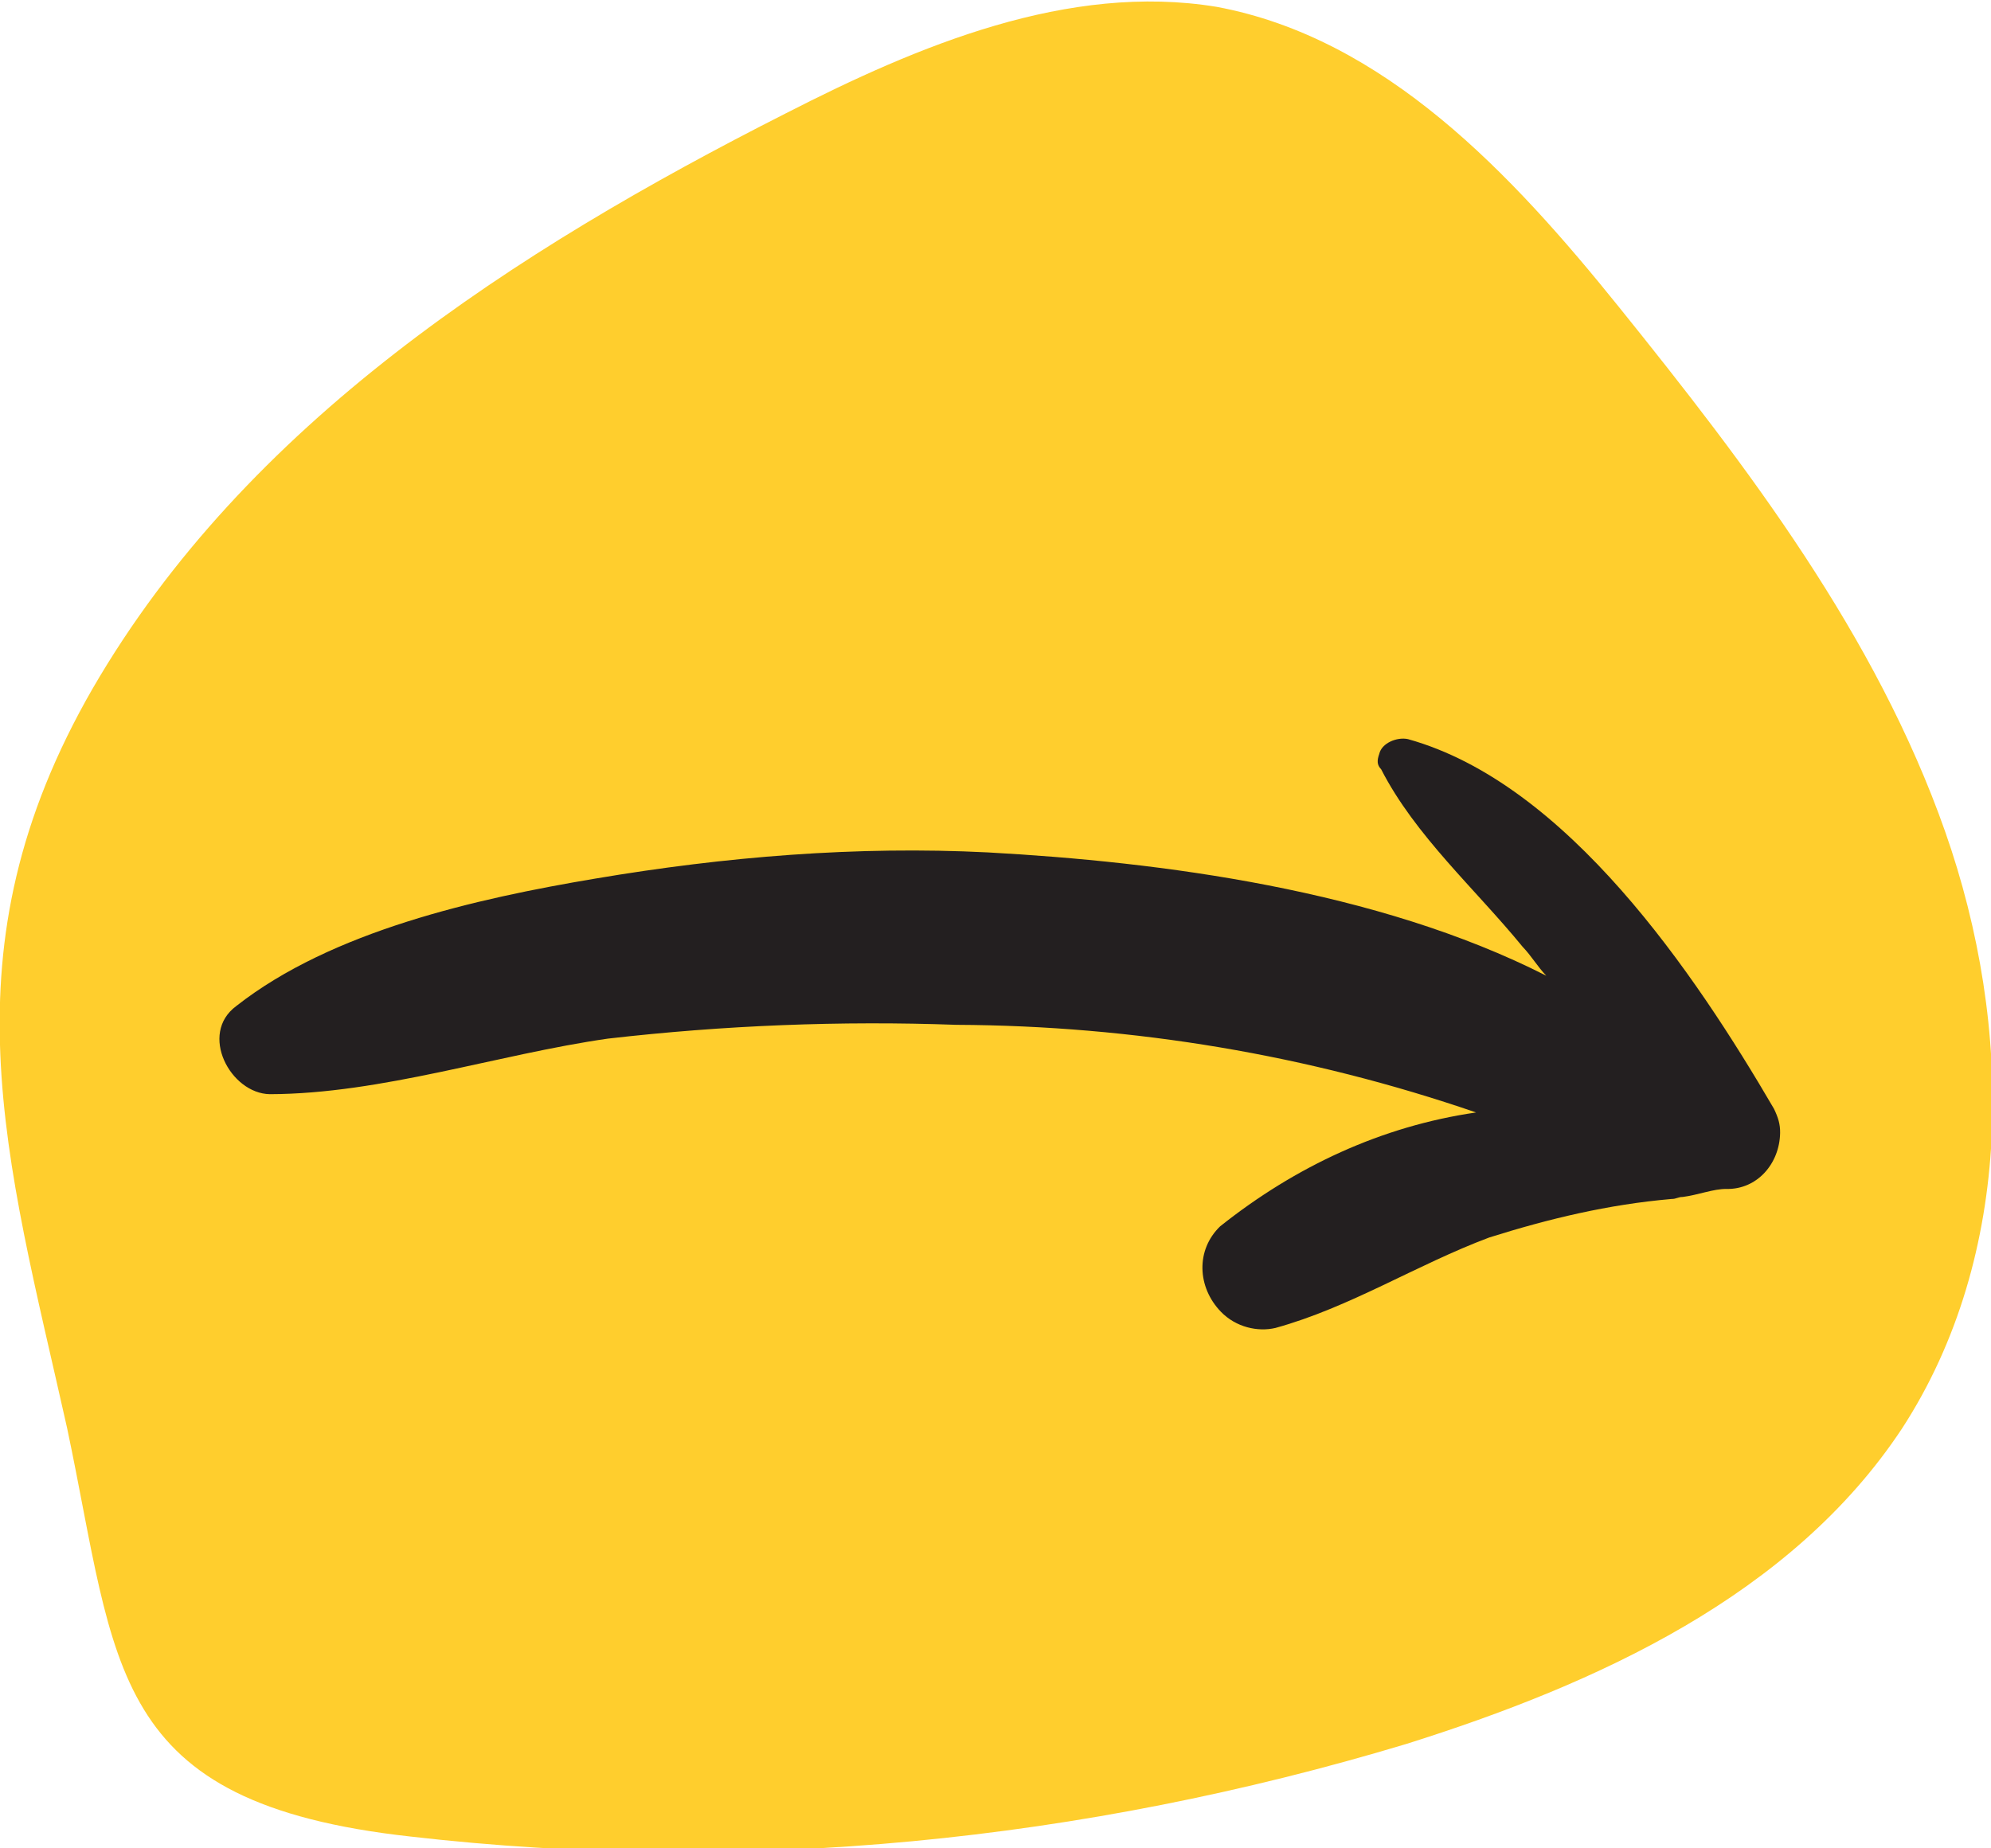 <?xml version="1.0" encoding="utf-8"?>
<!-- Generator: Adobe Illustrator 26.2.1, SVG Export Plug-In . SVG Version: 6.00 Build 0)  -->
<svg version="1.1" id="Layer_1" xmlns="http://www.w3.org/2000/svg" xmlns:xlink="http://www.w3.org/1999/xlink" x="0px" y="0px"
	 viewBox="0 0 64.3 59.7" style="enable-background:new 0 0 64.3 59.7;" xml:space="preserve">
<style type="text/css">
	.st0{fill:#FFCE2D;}
	.st1{fill:#231F20;}
</style>
<g id="flecha-3" transform="matrix(0.719, -0.695, 0.695, 0.719, -751.558, -483.846)">
	<path id="Trazado_97-3" class="st0" d="M190.8,888.3c9.5-2.7,19.6-0.7,29,2.2c4.6,1.4,9.5,3.3,12.4,7.2c3.2,4.5,3.1,10.5,2.6,16
		c-0.6,6.6-1.4,13.4-4.2,19.5c-2.8,6.1-7.9,11.4-14.4,12.9c-6.3,1.4-12.8-0.9-18.6-3.8c-9.7-5-18.3-11.8-25.2-20.2
		c-6.3-7.6-3-10.5,1.2-17.2C178.3,897.2,181.4,891,190.8,888.3z"/>
	<path id="Trazado_96-3" class="st1" d="M207.9,912.2c-2.9-3.1-6.2-5.8-9.7-8.2c-3.2-2.2-7.3-4.7-11.2-5.1c-1.5-0.2-2.1,1.9-1.2,2.8
		c2.6,2.5,6.2,4.2,9.1,6.3c3,2.3,5.8,4.8,8.4,7.5c4.1,4,7.5,8.6,10.1,13.7c-2.5-1.8-5.4-2.8-8.5-3.1c-1.1,0-1.9,0.9-1.9,2
		c0,0.7,0.4,1.3,0.9,1.6c2.2,1.2,4.7,1.7,7,2.7c1.8,0.9,3.5,1.9,5.1,3.2c0.1,0.1,0.2,0.1,0.3,0.2c0.4,0.3,0.9,0.5,1.2,0.8
		c0.7,0.7,1.8,0.6,2.5-0.1c0.2-0.2,0.3-0.4,0.4-0.7c1.2-4.9,2.5-12.2-0.2-16.8c-0.2-0.3-0.7-0.5-1-0.3c-0.2,0.1-0.3,0.2-0.3,0.4
		c-0.7,2.3-0.5,4.9-0.7,7.3c0,0.4-0.1,0.8-0.1,1.2C216.1,921.8,211.7,916.3,207.9,912.2z"/>
</g>
</svg>
